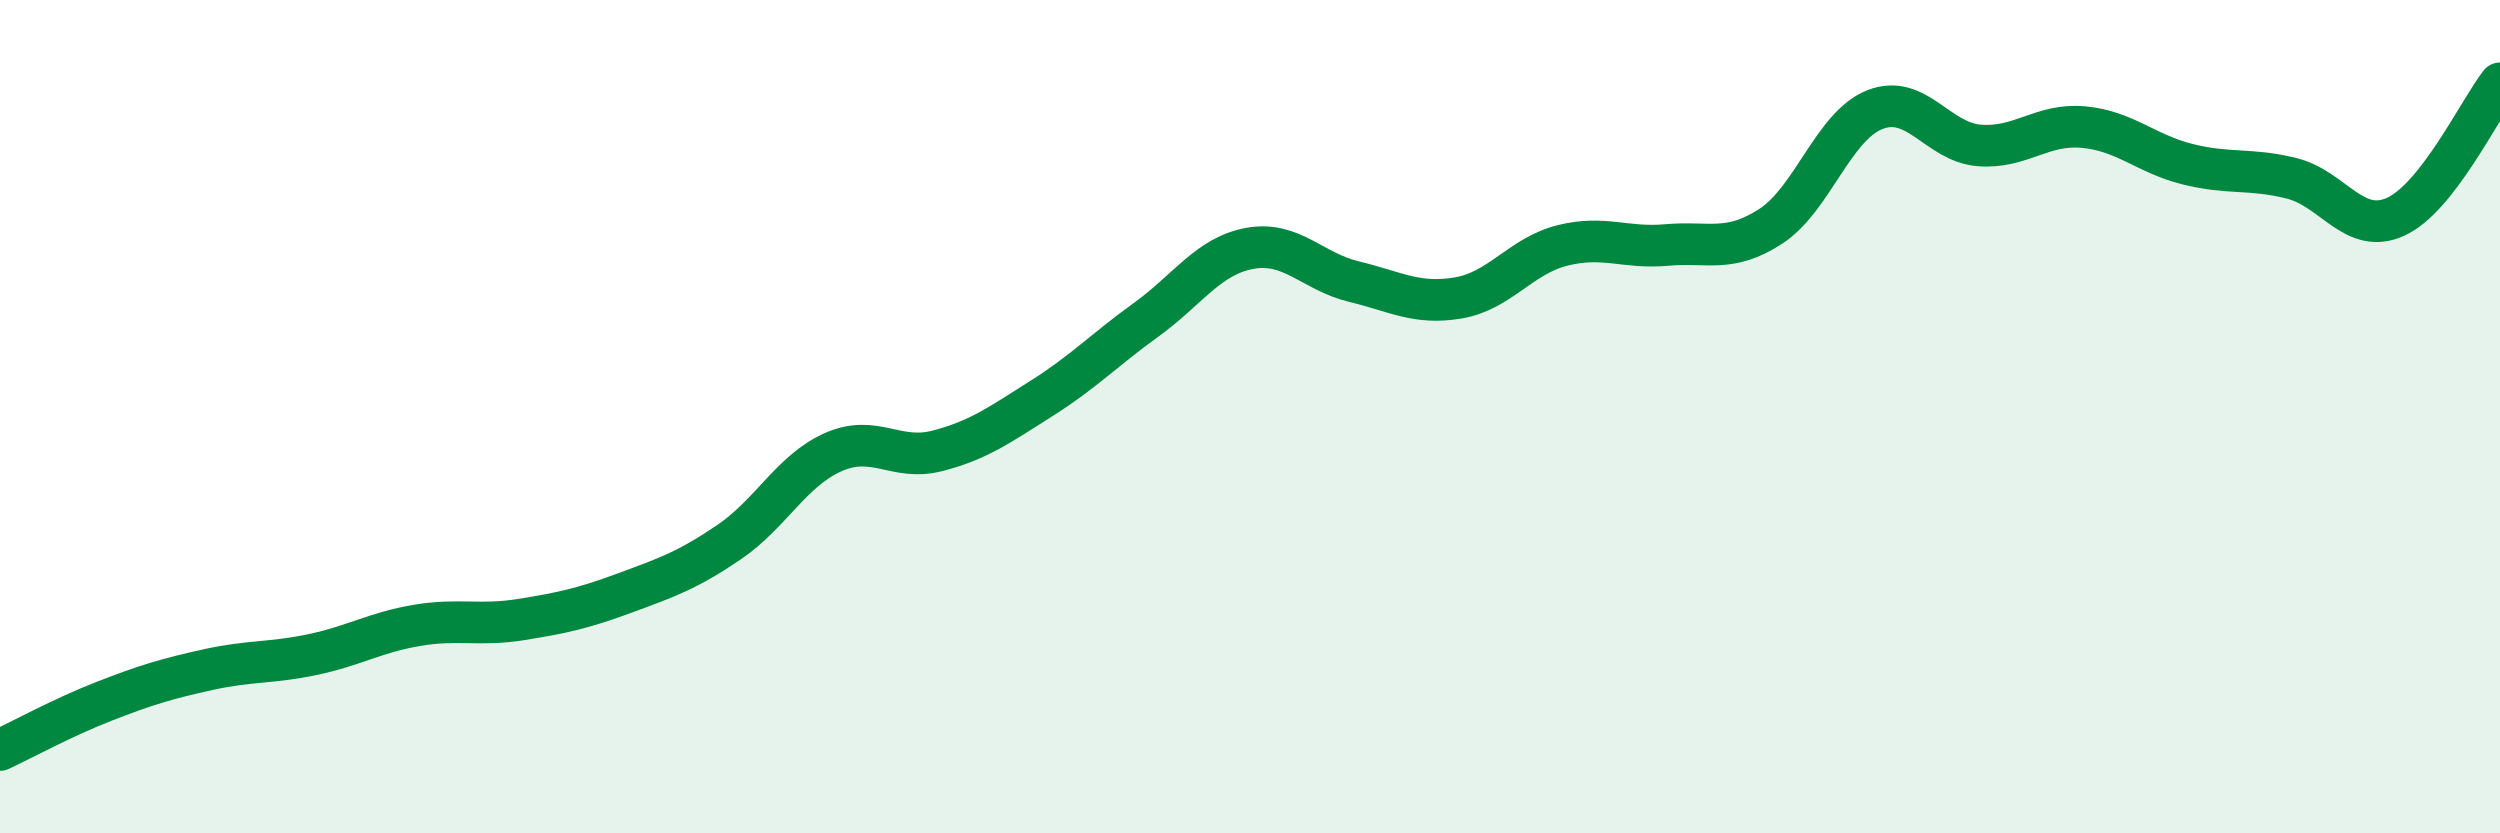 
    <svg width="60" height="20" viewBox="0 0 60 20" xmlns="http://www.w3.org/2000/svg">
      <path
        d="M 0,18 C 0.5,17.77 1.5,17.22 2.5,16.83 C 3.5,16.44 4,16.29 5,16.07 C 6,15.85 6.5,15.92 7.5,15.71 C 8.5,15.5 9,15.18 10,15.01 C 11,14.84 11.5,15.03 12.5,14.87 C 13.5,14.71 14,14.6 15,14.23 C 16,13.86 16.5,13.69 17.5,13.01 C 18.5,12.33 19,11.29 20,10.85 C 21,10.41 21.5,11.08 22.5,10.82 C 23.5,10.56 24,10.19 25,9.56 C 26,8.93 26.5,8.4 27.5,7.68 C 28.5,6.96 29,6.14 30,5.96 C 31,5.78 31.5,6.52 32.5,6.76 C 33.5,7 34,7.32 35,7.15 C 36,6.98 36.5,6.14 37.5,5.89 C 38.5,5.64 39,5.97 40,5.88 C 41,5.79 41.5,6.08 42.5,5.43 C 43.5,4.78 44,3.02 45,2.63 C 46,2.24 46.5,3.41 47.5,3.49 C 48.5,3.57 49,2.96 50,3.05 C 51,3.14 51.5,3.69 52.5,3.94 C 53.5,4.19 54,4.03 55,4.28 C 56,4.53 56.5,5.66 57.5,5.2 C 58.5,4.74 59.5,2.64 60,2L60 20L0 20Z"
        fill="#008740"
        opacity="0.1"
        stroke-linecap="round"
        stroke-linejoin="round"
      />
      <path
        d="M 0,18 C 0.5,17.77 1.5,17.22 2.5,16.83 C 3.5,16.44 4,16.29 5,16.07 C 6,15.85 6.5,15.92 7.5,15.71 C 8.5,15.5 9,15.18 10,15.01 C 11,14.84 11.5,15.03 12.5,14.87 C 13.5,14.71 14,14.6 15,14.23 C 16,13.86 16.5,13.69 17.5,13.01 C 18.5,12.33 19,11.29 20,10.85 C 21,10.41 21.5,11.08 22.5,10.82 C 23.5,10.56 24,10.19 25,9.56 C 26,8.93 26.5,8.4 27.5,7.68 C 28.5,6.96 29,6.14 30,5.96 C 31,5.78 31.5,6.52 32.5,6.76 C 33.5,7 34,7.32 35,7.15 C 36,6.98 36.5,6.14 37.5,5.89 C 38.5,5.64 39,5.97 40,5.88 C 41,5.79 41.5,6.08 42.5,5.43 C 43.5,4.78 44,3.02 45,2.63 C 46,2.24 46.5,3.41 47.5,3.49 C 48.5,3.57 49,2.96 50,3.05 C 51,3.14 51.5,3.69 52.5,3.94 C 53.5,4.19 54,4.03 55,4.28 C 56,4.53 56.5,5.66 57.5,5.2 C 58.5,4.74 59.5,2.64 60,2"
        stroke="#008740"
        stroke-width="1"
        fill="none"
        stroke-linecap="round"
        stroke-linejoin="round"
      />
    </svg>
  